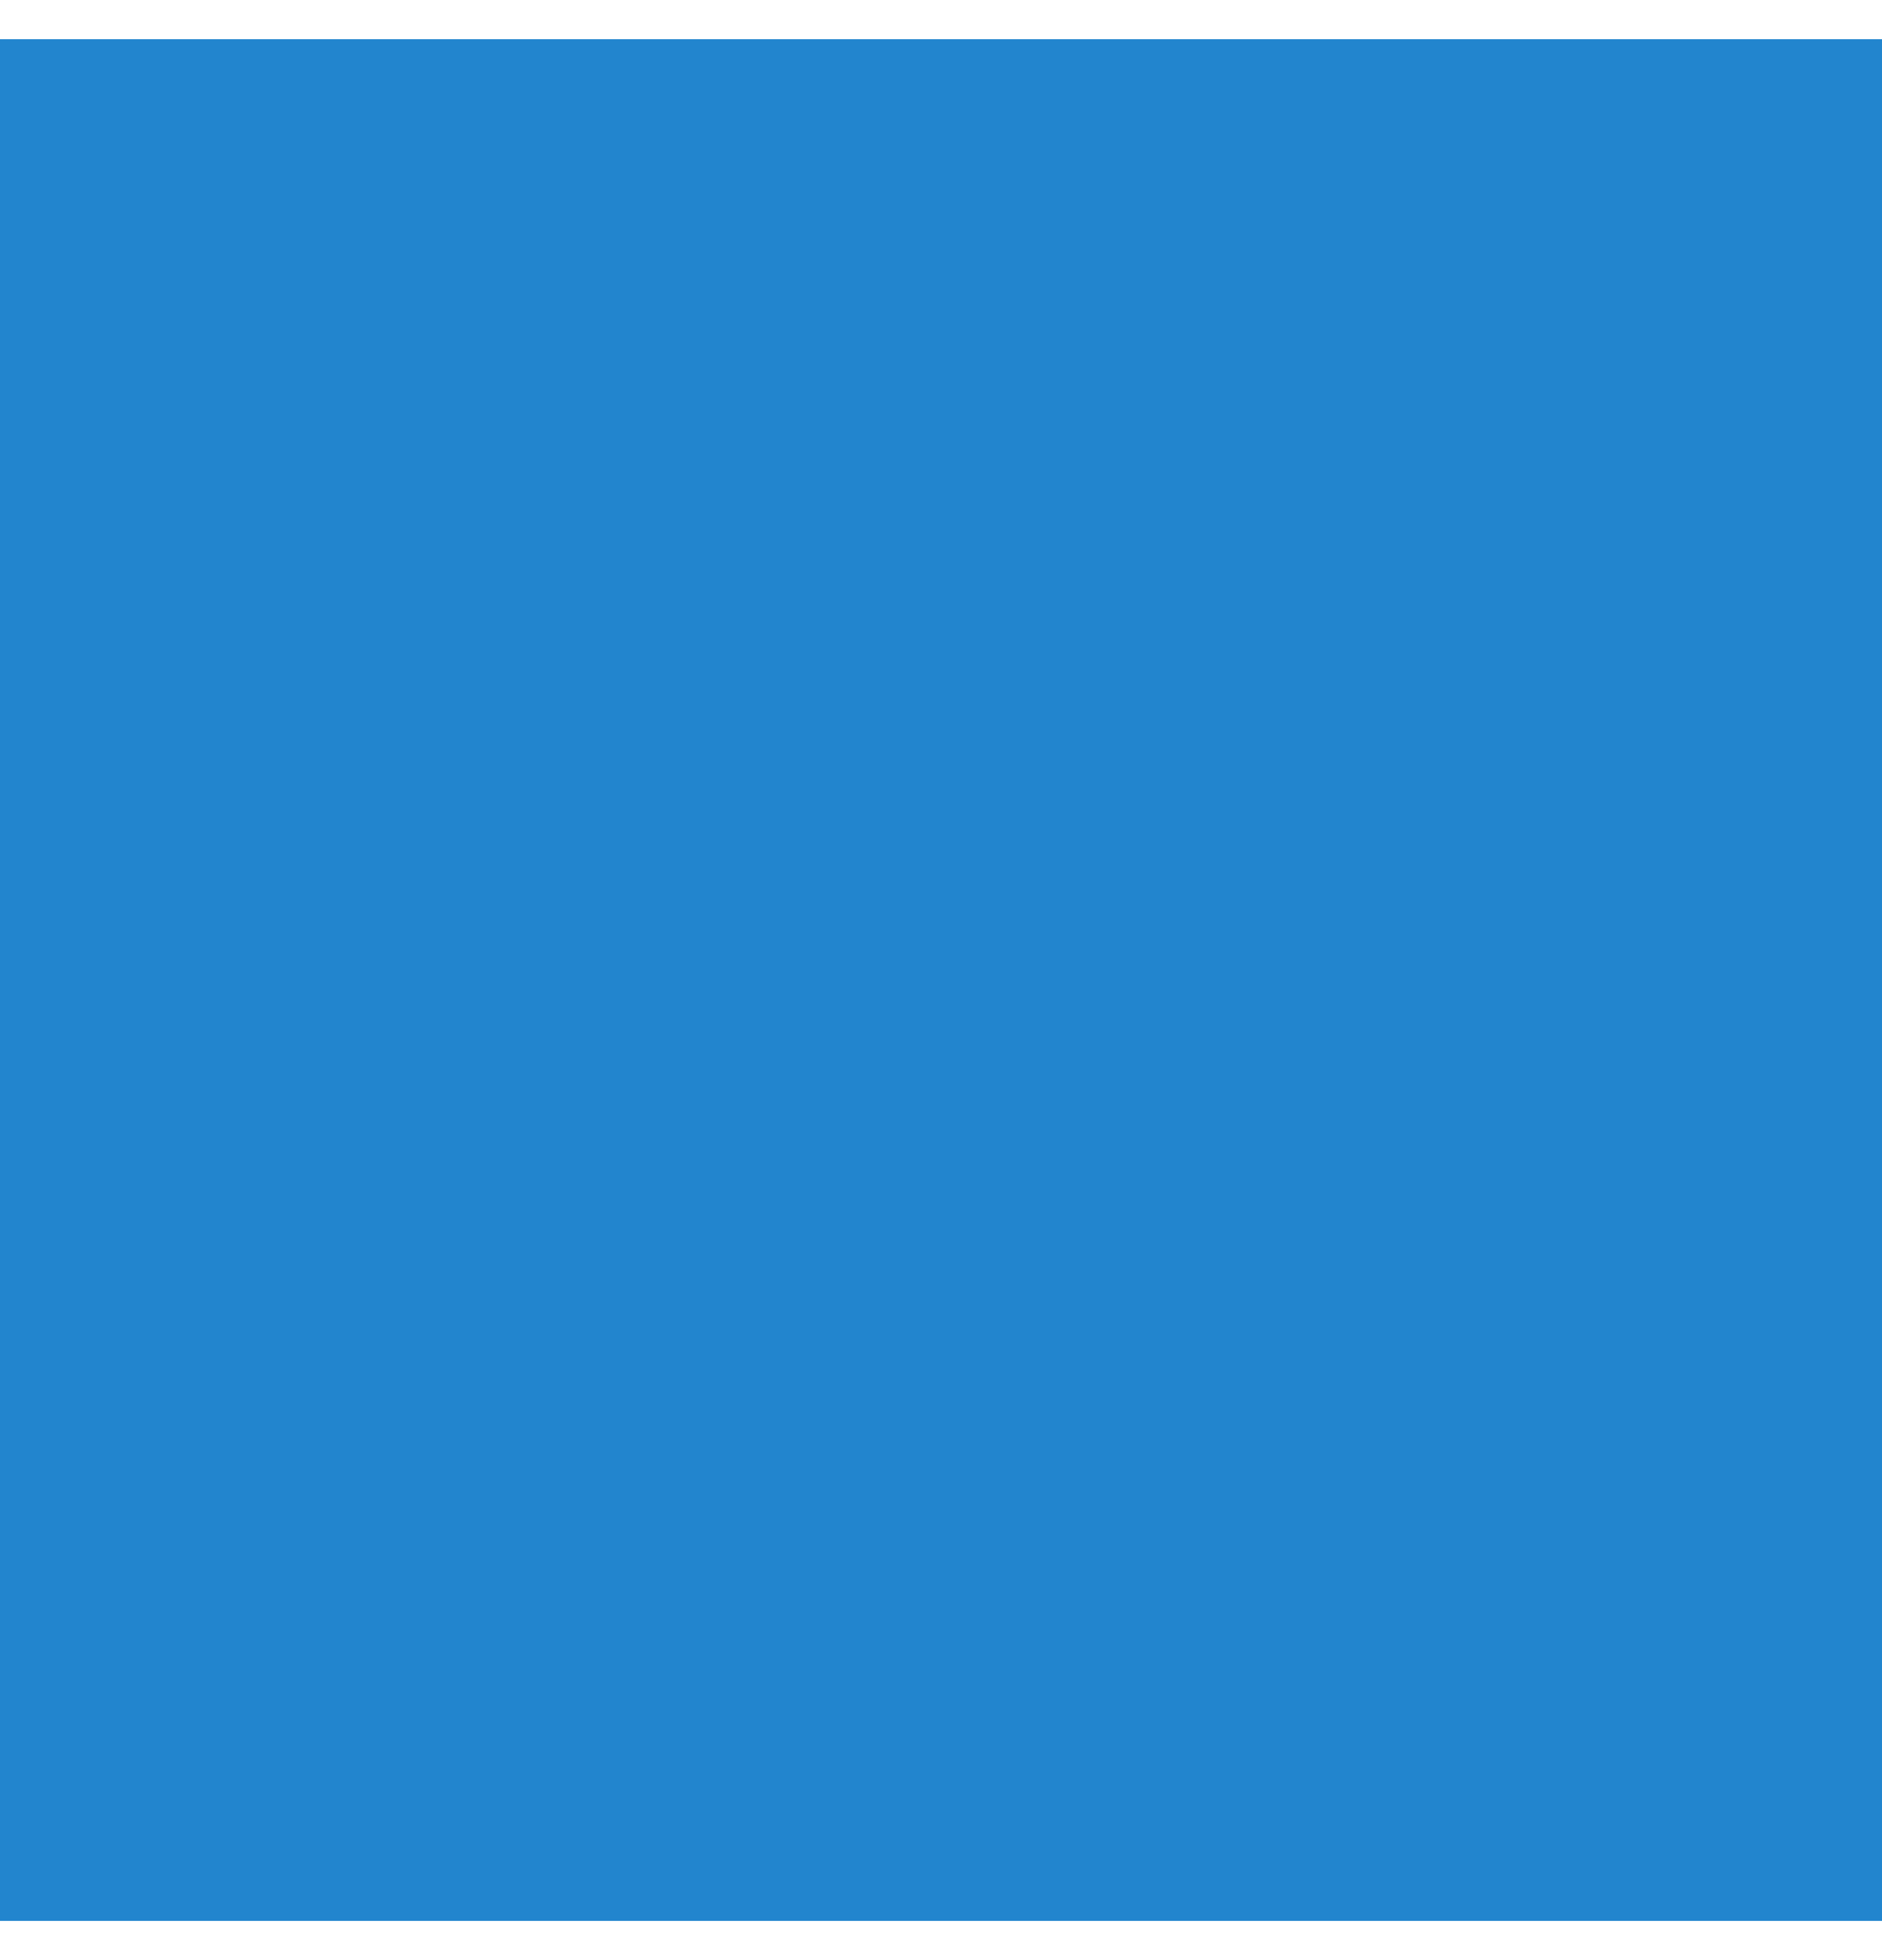 <svg xmlns="http://www.w3.org/2000/svg" width="24" height="25" viewBox="0 0 24 25" fill="none">
  <g clip-path="url(#clip0_2579_18712)">
    <path d="M0 0.5H24V24.5H0V0.5Z" fill="url(#paint0_linear_2579_18712)"/>
    <g filter="url(#filter0_d_2579_18712)">
      <path d="M13.096 10.906C11.884 10.458 11.22 10.109 11.22 9.562C11.22 9.097 11.602 8.831 12.282 8.831C13.527 8.831 14.806 9.313 15.686 9.744L16.184 6.673C15.486 6.341 14.059 5.793 12.083 5.793C10.688 5.793 9.526 6.158 8.696 6.839C7.833 7.553 7.385 8.582 7.385 9.827C7.385 12.085 8.763 13.048 11.004 13.861C12.448 14.376 12.93 14.741 12.93 15.306C12.93 15.854 12.465 16.169 11.618 16.169C10.572 16.169 8.846 15.654 7.717 14.99L7.219 18.095C8.182 18.642 9.975 19.207 11.834 19.207C13.312 19.207 14.54 18.858 15.37 18.194C16.3 17.464 16.781 16.385 16.781 14.99C16.781 12.683 15.37 11.72 13.096 10.906L13.096 10.906Z" fill="white"/>
    </g>
  </g>
  <defs>
    <filter id="filter0_d_2579_18712" x="-41.609" y="-43.035" width="146.281" height="150.133" filterUnits="userSpaceOnUse" color-interpolation-filters="sRGB">
      <feFlood flood-opacity="0" result="BackgroundImageFix"/>
      <feColorMatrix in="SourceAlpha" type="matrix" values="0 0 0 0 0 0 0 0 0 0 0 0 0 0 0 0 0 0 127 0" result="hardAlpha"/>
      <feOffset dx="19.531" dy="19.531"/>
      <feGaussianBlur stdDeviation="34.18"/>
      <feColorMatrix type="matrix" values="0 0 0 0 0 0 0 0 0 0 0 0 0 0 0 0 0 0 0.185 0"/>
      <feBlend mode="normal" in2="BackgroundImageFix" result="effect1_dropShadow_2579_18712"/>
      <feBlend mode="normal" in="SourceGraphic" in2="effect1_dropShadow_2579_18712" result="shape"/>
    </filter>
    <linearGradient id="paint0_linear_2579_18712" x1="2400" y1="1401.04" x2="0" y2="0.5" gradientUnits="userSpaceOnUse">
      <stop stop-color="#2697D4"/>
      <stop offset="0.5" stop-color="#207BCB"/>
      <stop offset="1" stop-color="#2285CE"/>
    </linearGradient>
    <clipPath id="clip0_2579_18712">
      <rect width="24" height="24" fill="white" transform="translate(0 0.5)"/>
    </clipPath>
  </defs>
</svg>